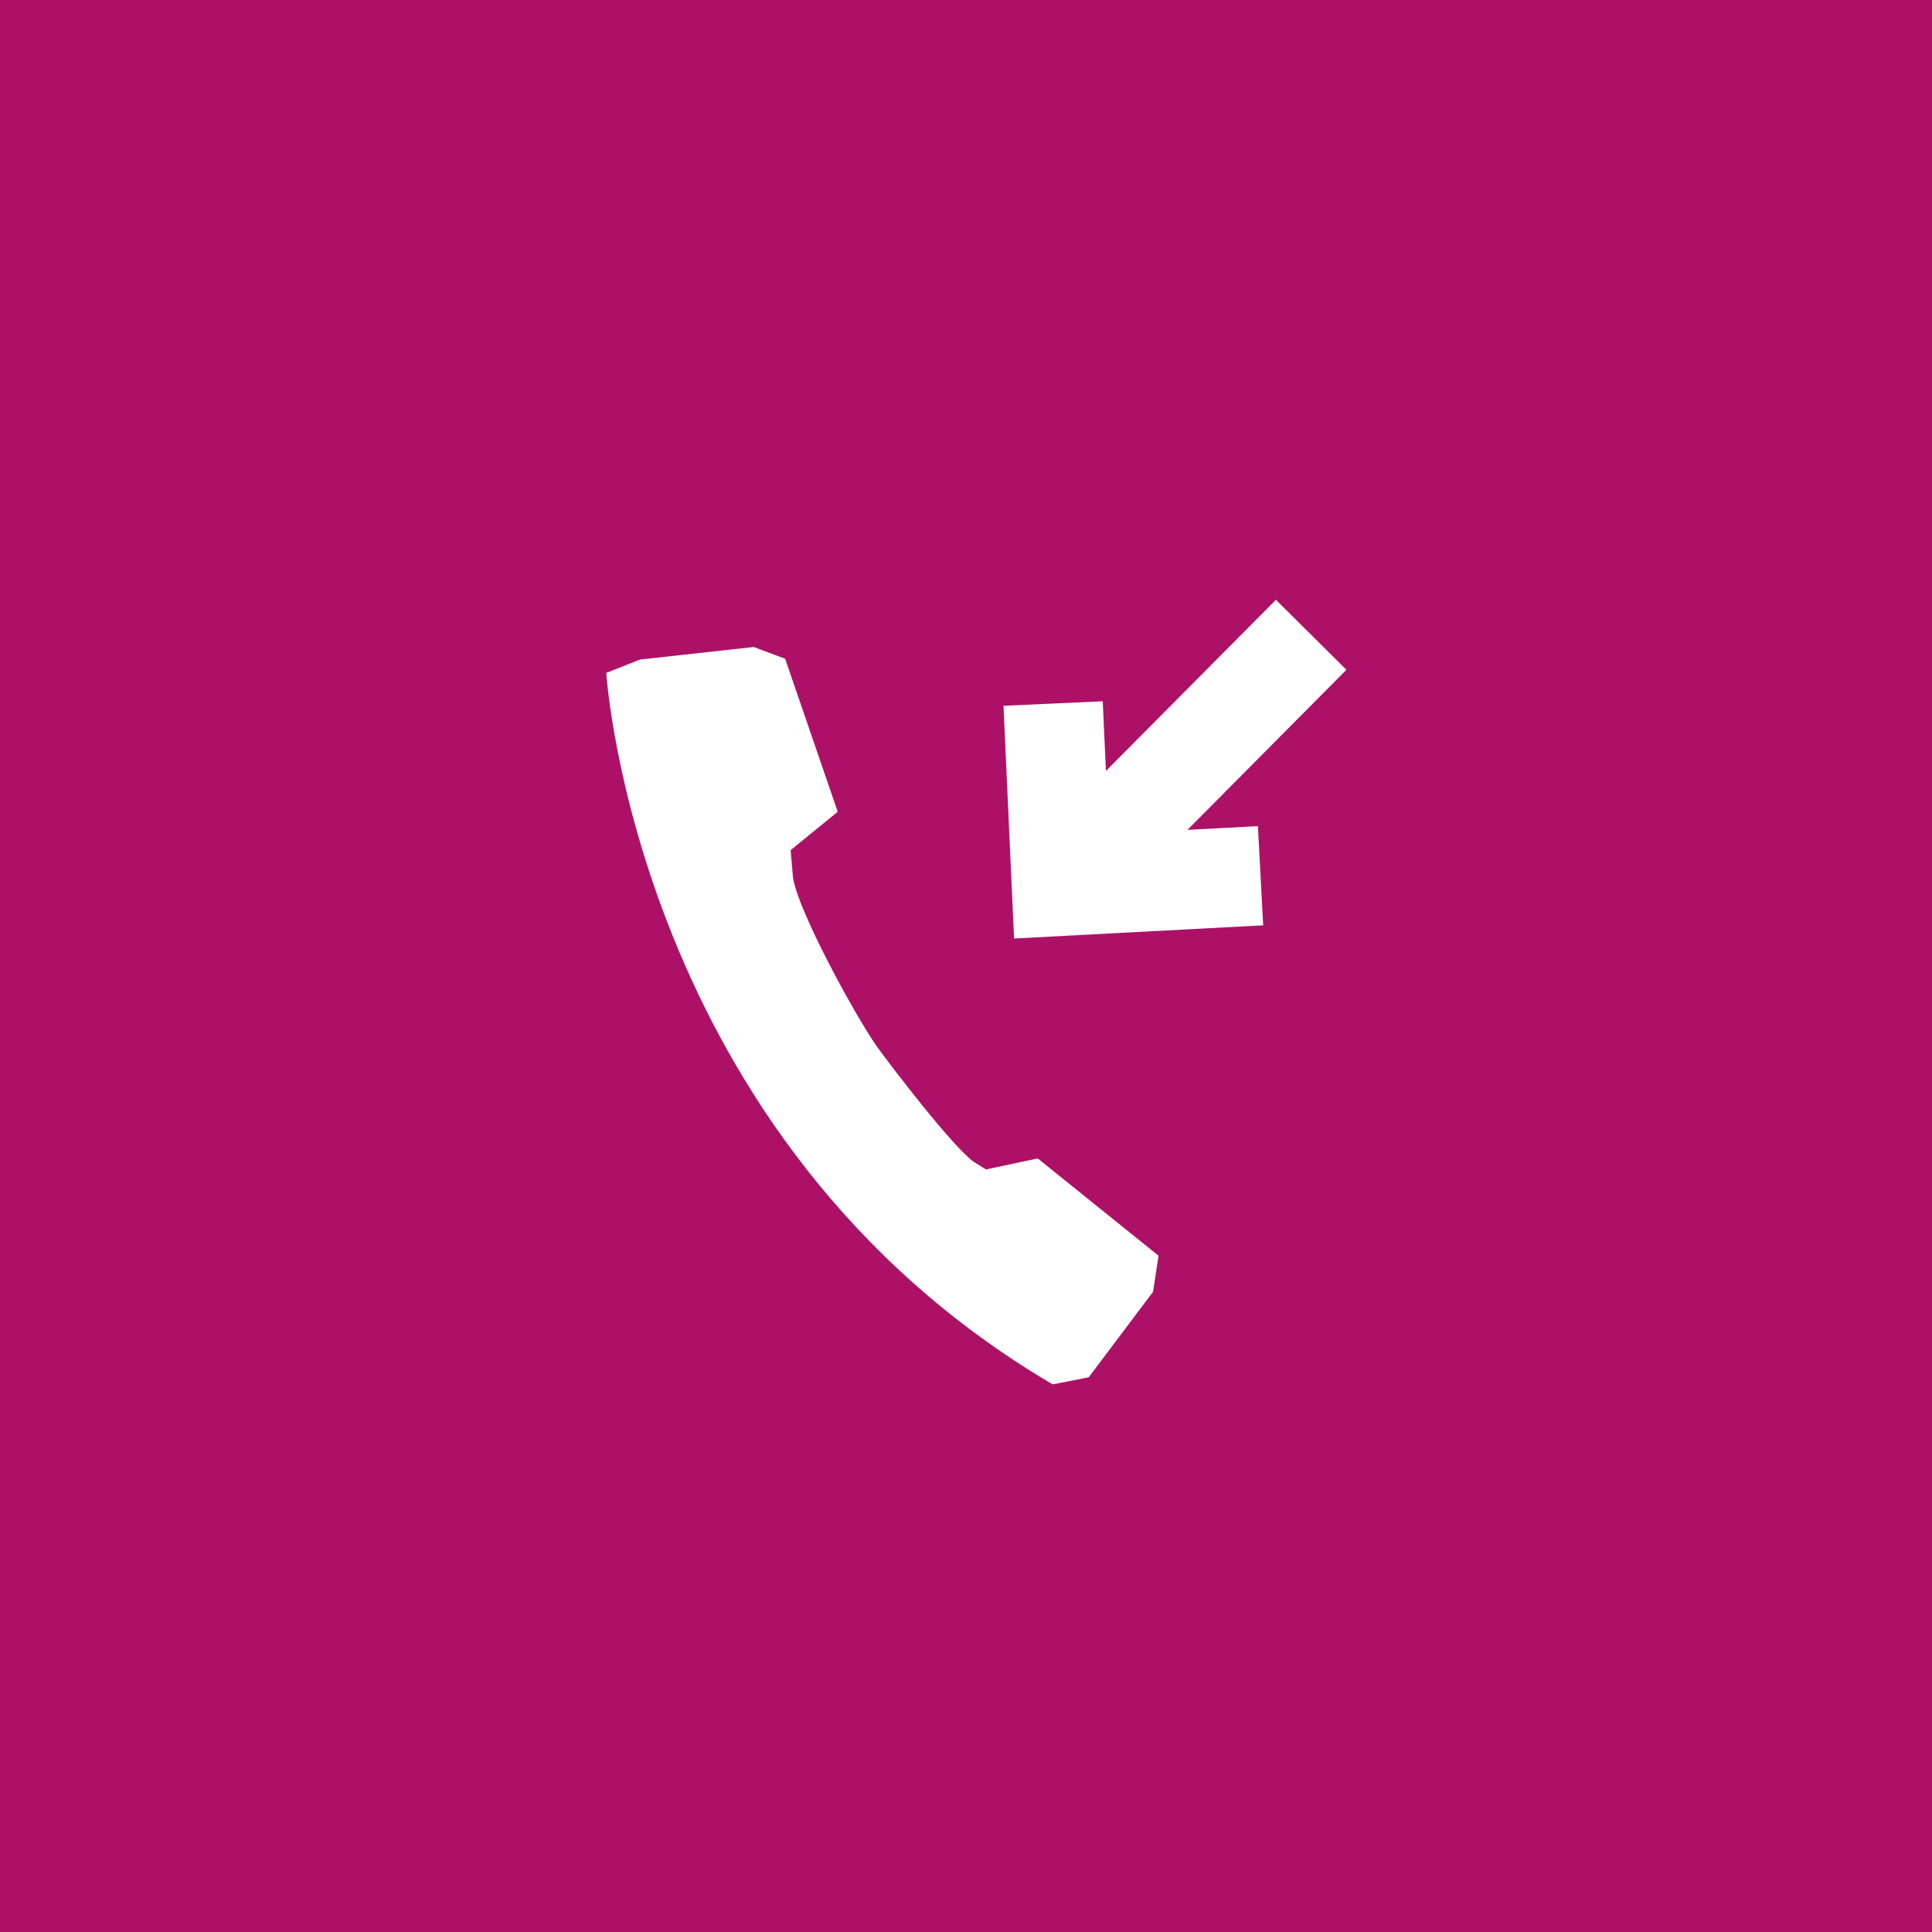<svg width="70" height="70" viewBox="0 0 70 70" fill="none" xmlns="http://www.w3.org/2000/svg">
<rect width="70" height="70" fill="#AD1167"/>
<path fill-rule="evenodd" clip-rule="evenodd" d="M35.268 42.087C34.472 41.49 32.341 38.705 31.744 37.88C30.977 36.772 28.93 33.049 28.732 31.798L28.646 30.803L30.352 29.411L28.447 23.869L27.31 23.442L23.189 23.897L21.967 24.38C21.967 24.38 23.019 41.262 38.139 50.158C38.139 50.158 38.594 50.073 39.446 49.902L41.777 46.804L41.976 45.497L37.599 41.973L35.723 42.371L35.268 42.087Z" fill="white"/>
<path fill-rule="evenodd" clip-rule="evenodd" d="M40.07 27.933L46.229 21.732L48.783 24.268L43.024 30.067L45.577 29.932L45.767 33.526L36.742 34.004L36.359 25.572L39.955 25.409L40.07 27.933Z" fill="white"/>
</svg>
